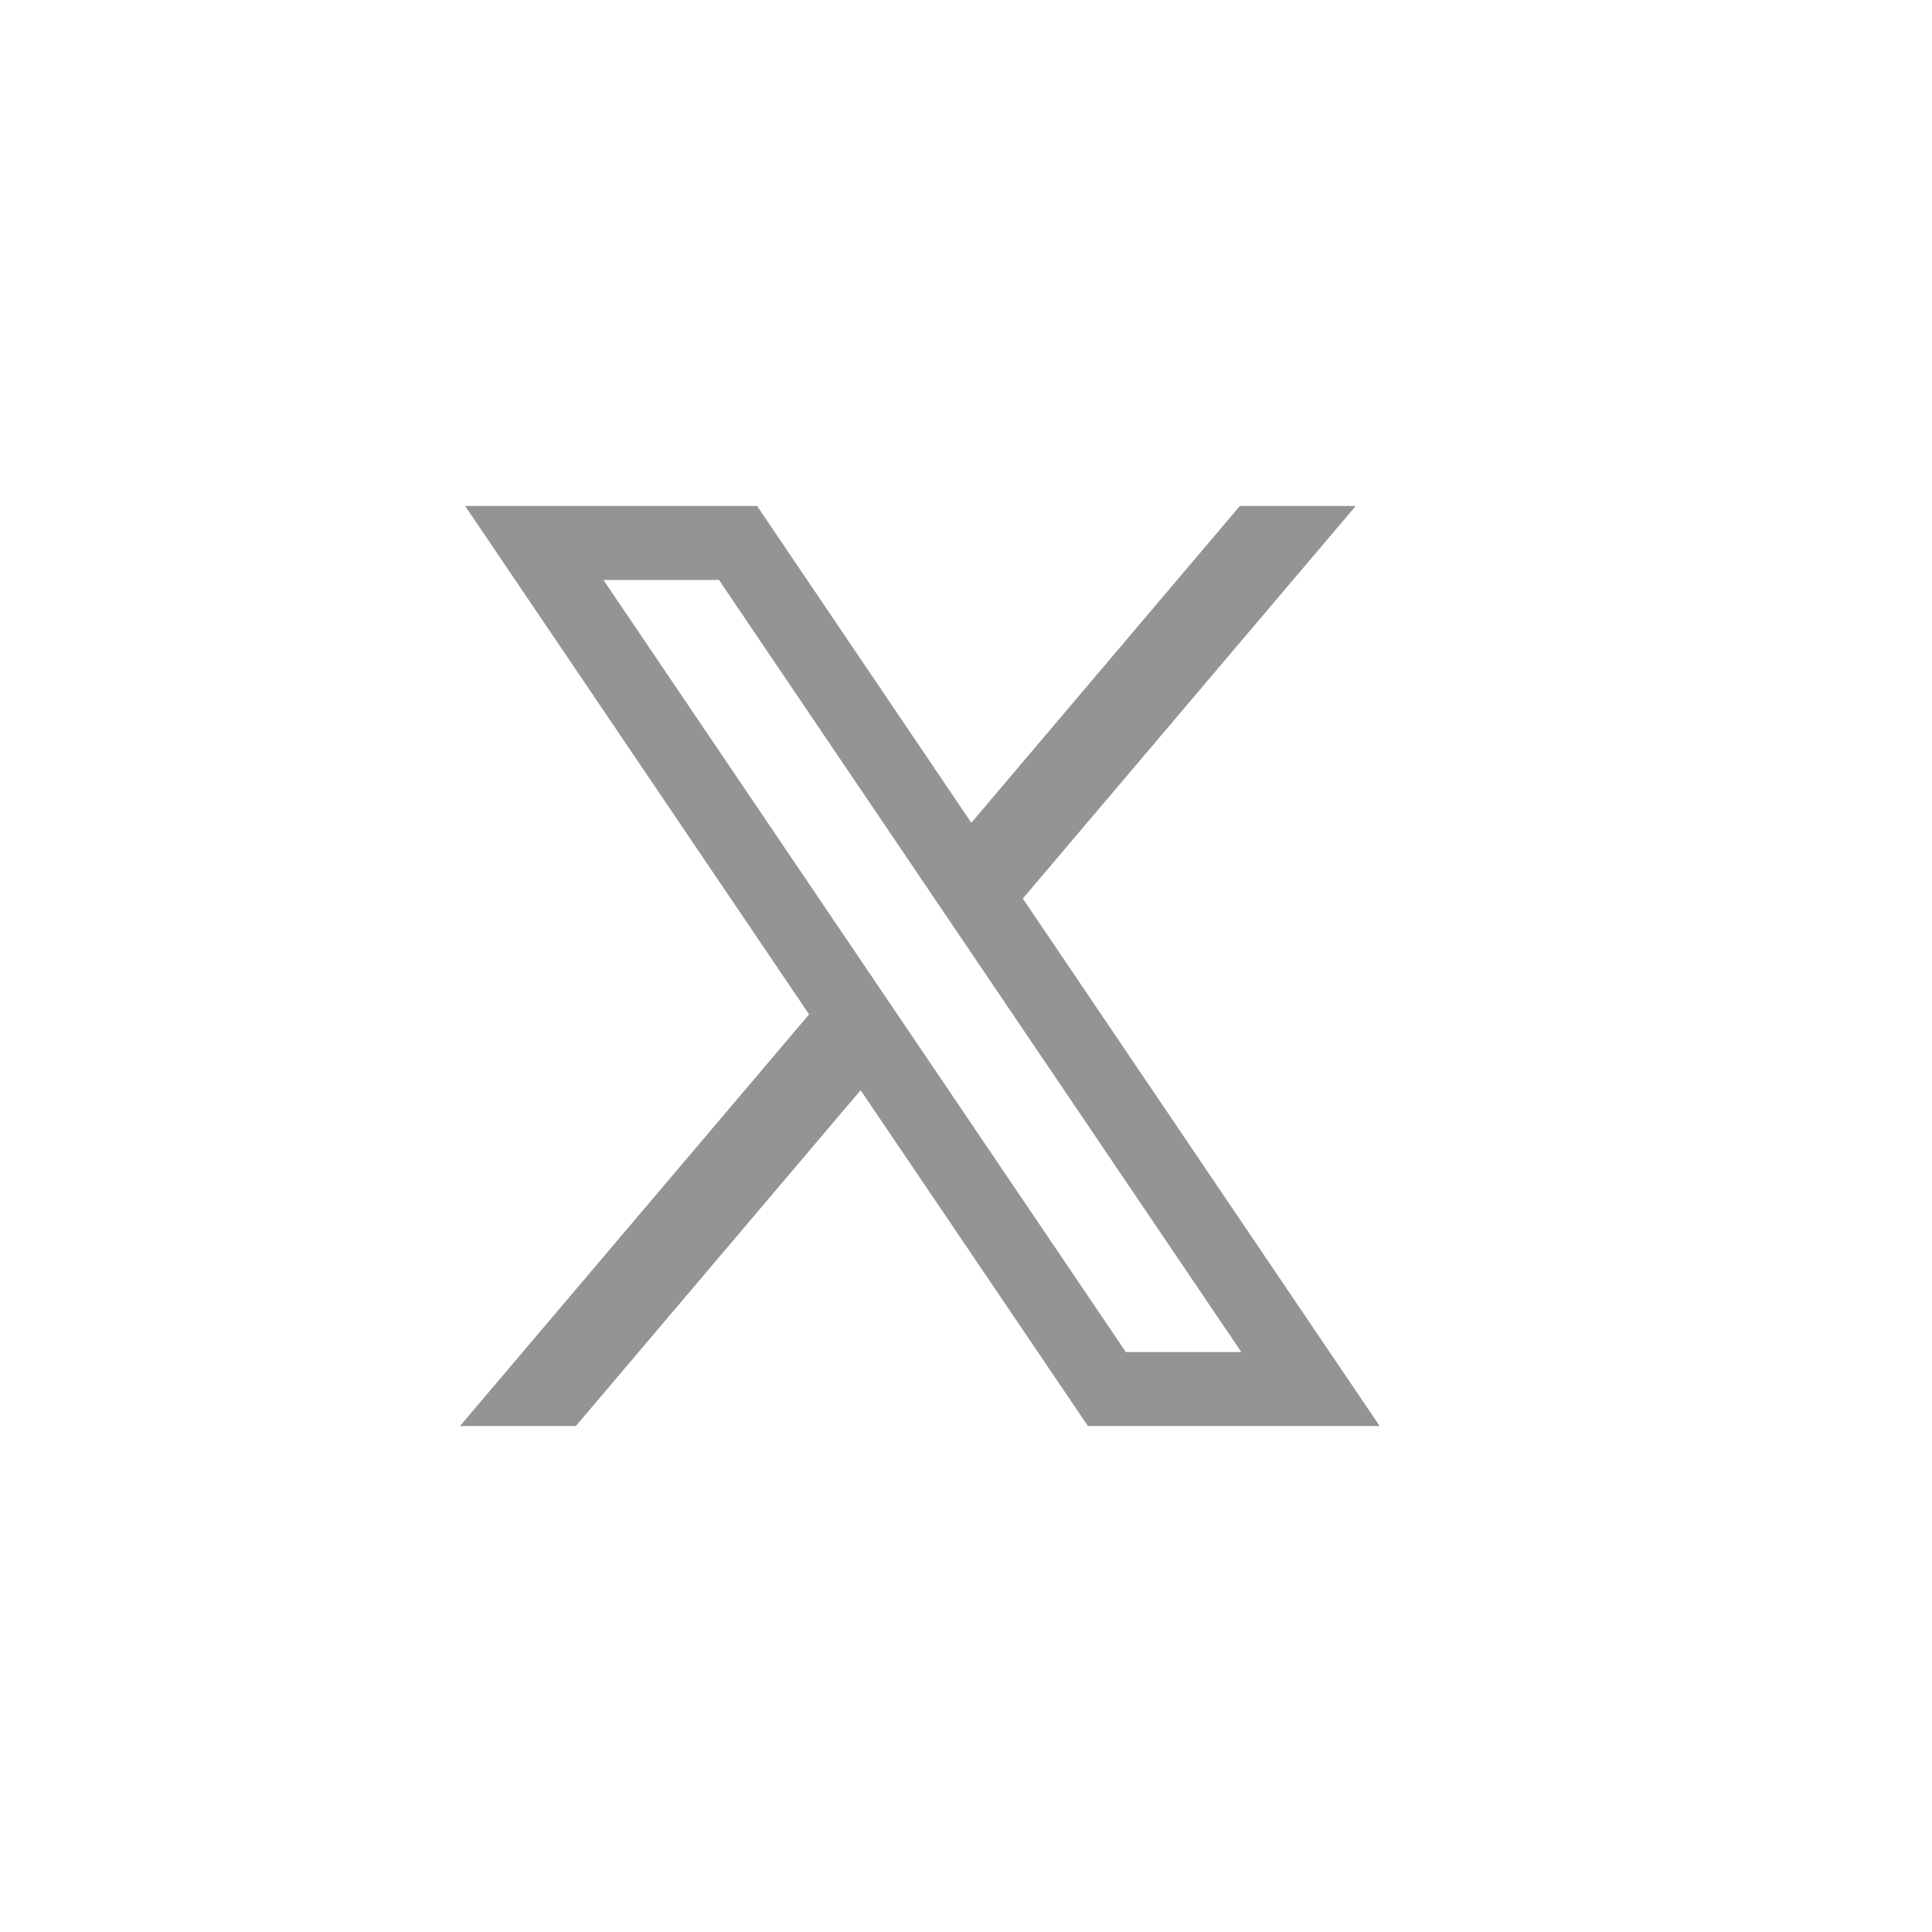 <svg width="42" height="42" viewBox="0 0 42 42" fill="none" xmlns="http://www.w3.org/2000/svg">
<path d="M29.992 31L22.235 19.534L29.472 11H26.953L21.116 17.886L16.459 11H10.112L17.589 22.052L10 31H12.519L18.709 23.7L23.65 31H30H29.992ZM15.63 12.608L26.985 29.392H24.475L13.118 12.608H15.628H15.63Z" fill="#949497"/>
</svg>
